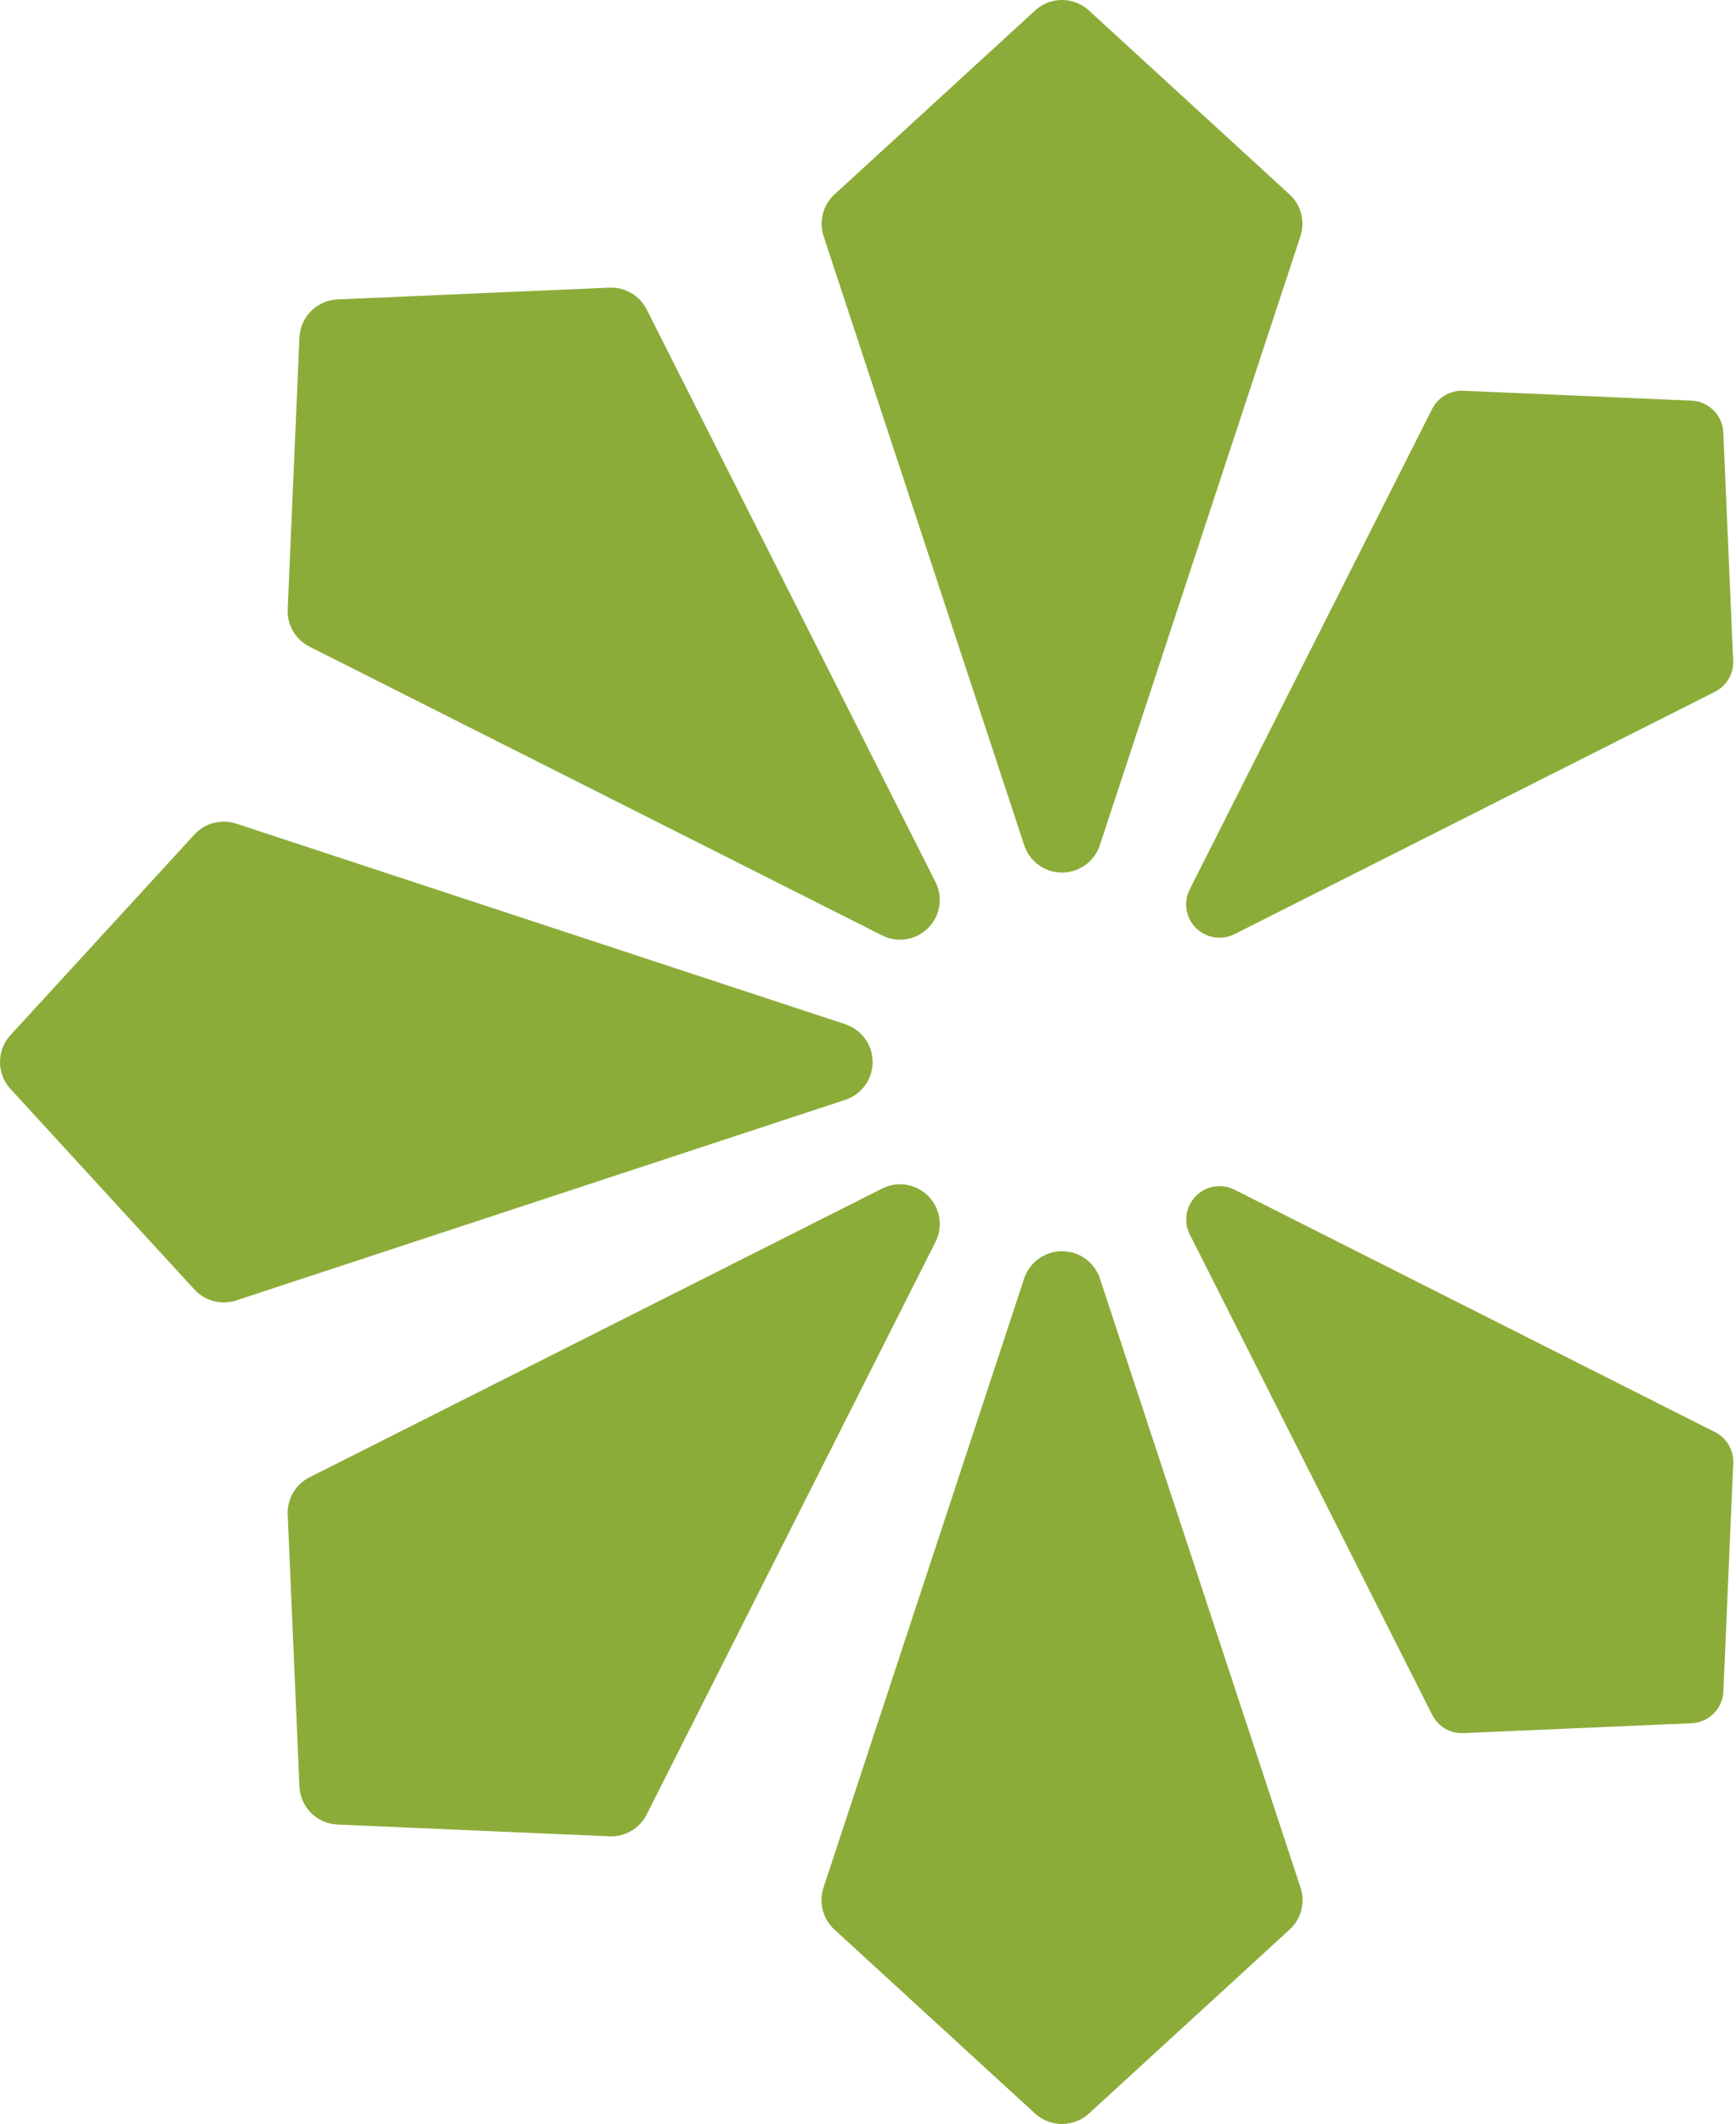 <svg width="85" height="104" viewBox="0 0 85 104" fill="none" xmlns="http://www.w3.org/2000/svg">
<path d="M9.52 63.144C10.034 63.707 10.832 63.916 11.559 63.681L41.383 53.857C42.186 53.596 42.726 52.851 42.726 52.004C42.726 51.162 42.186 50.417 41.383 50.151L11.559 40.328C10.832 40.093 10.034 40.301 9.52 40.864L0.512 50.688C-0.171 51.432 -0.171 52.576 0.512 53.321L9.52 63.144Z" fill="#8CAC39"/>
<path d="M29.84 89.919C30.603 89.954 31.316 89.538 31.662 88.855L45.803 60.817C46.184 60.068 46.038 59.155 45.444 58.561C44.85 57.967 43.937 57.82 43.188 58.202L15.149 72.342C14.467 72.688 14.055 73.402 14.086 74.164L14.662 87.481C14.706 88.492 15.513 89.298 16.524 89.343L29.84 89.919Z" fill="#8CAC39"/>
<path d="M14.086 29.84C14.05 30.602 14.467 31.316 15.149 31.662L43.188 45.803C43.937 46.184 44.85 46.038 45.444 45.444C46.038 44.85 46.184 43.937 45.803 43.187L31.662 15.149C31.316 14.467 30.602 14.055 29.84 14.085L16.524 14.662C15.513 14.706 14.706 15.513 14.662 16.524L14.086 29.84Z" fill="#8CAC39"/>
<path d="M63.14 94.481C63.703 93.966 63.911 93.168 63.676 92.441L53.853 62.617C53.591 61.815 52.846 61.274 52 61.274C51.158 61.274 50.408 61.815 50.147 62.617L40.324 92.441C40.089 93.168 40.297 93.966 40.86 94.481L50.683 103.488C51.428 104.171 52.572 104.171 53.316 103.488L63.14 94.481Z" fill="#8CAC39"/>
<path d="M63.14 94.481C63.703 93.966 63.911 93.168 63.676 92.441L53.853 62.617C53.591 61.815 52.846 61.274 52 61.274C51.158 61.274 50.408 61.815 50.147 62.617L40.324 92.441C40.089 93.168 40.297 93.966 40.86 94.481L50.683 103.488C51.428 104.171 52.572 104.171 53.316 103.488L63.14 94.481Z" fill="#8CAC39"/>
<path d="M40.86 9.52C40.297 10.034 40.089 10.832 40.324 11.559L50.147 41.383C50.408 42.186 51.153 42.726 52 42.726C52.842 42.726 53.591 42.186 53.853 41.383L63.676 11.559C63.911 10.832 63.703 10.034 63.14 9.52L53.316 0.512C52.572 -0.171 51.428 -0.171 50.683 0.512L40.86 9.52Z" fill="#8CAC39"/>
<path d="M84.865 71.651C84.892 71.013 84.546 70.414 83.974 70.126L60.453 58.259C59.824 57.94 59.057 58.06 58.56 58.561C58.059 59.062 57.94 59.824 58.259 60.453L70.126 83.974C70.414 84.546 71.012 84.897 71.651 84.865L82.822 84.382C83.668 84.347 84.347 83.669 84.382 82.822L84.865 71.651Z" fill="#8CAC39"/>
<path d="M71.646 19.134C71.008 19.108 70.41 19.454 70.121 20.026L58.255 43.546C57.935 44.176 58.055 44.943 58.556 45.439C59.057 45.94 59.819 46.06 60.449 45.741L83.97 33.874C84.542 33.586 84.892 32.987 84.861 32.349L84.378 21.178C84.342 20.331 83.664 19.653 82.817 19.618L71.646 19.134Z" fill="#8CAC39"/>
</svg>
